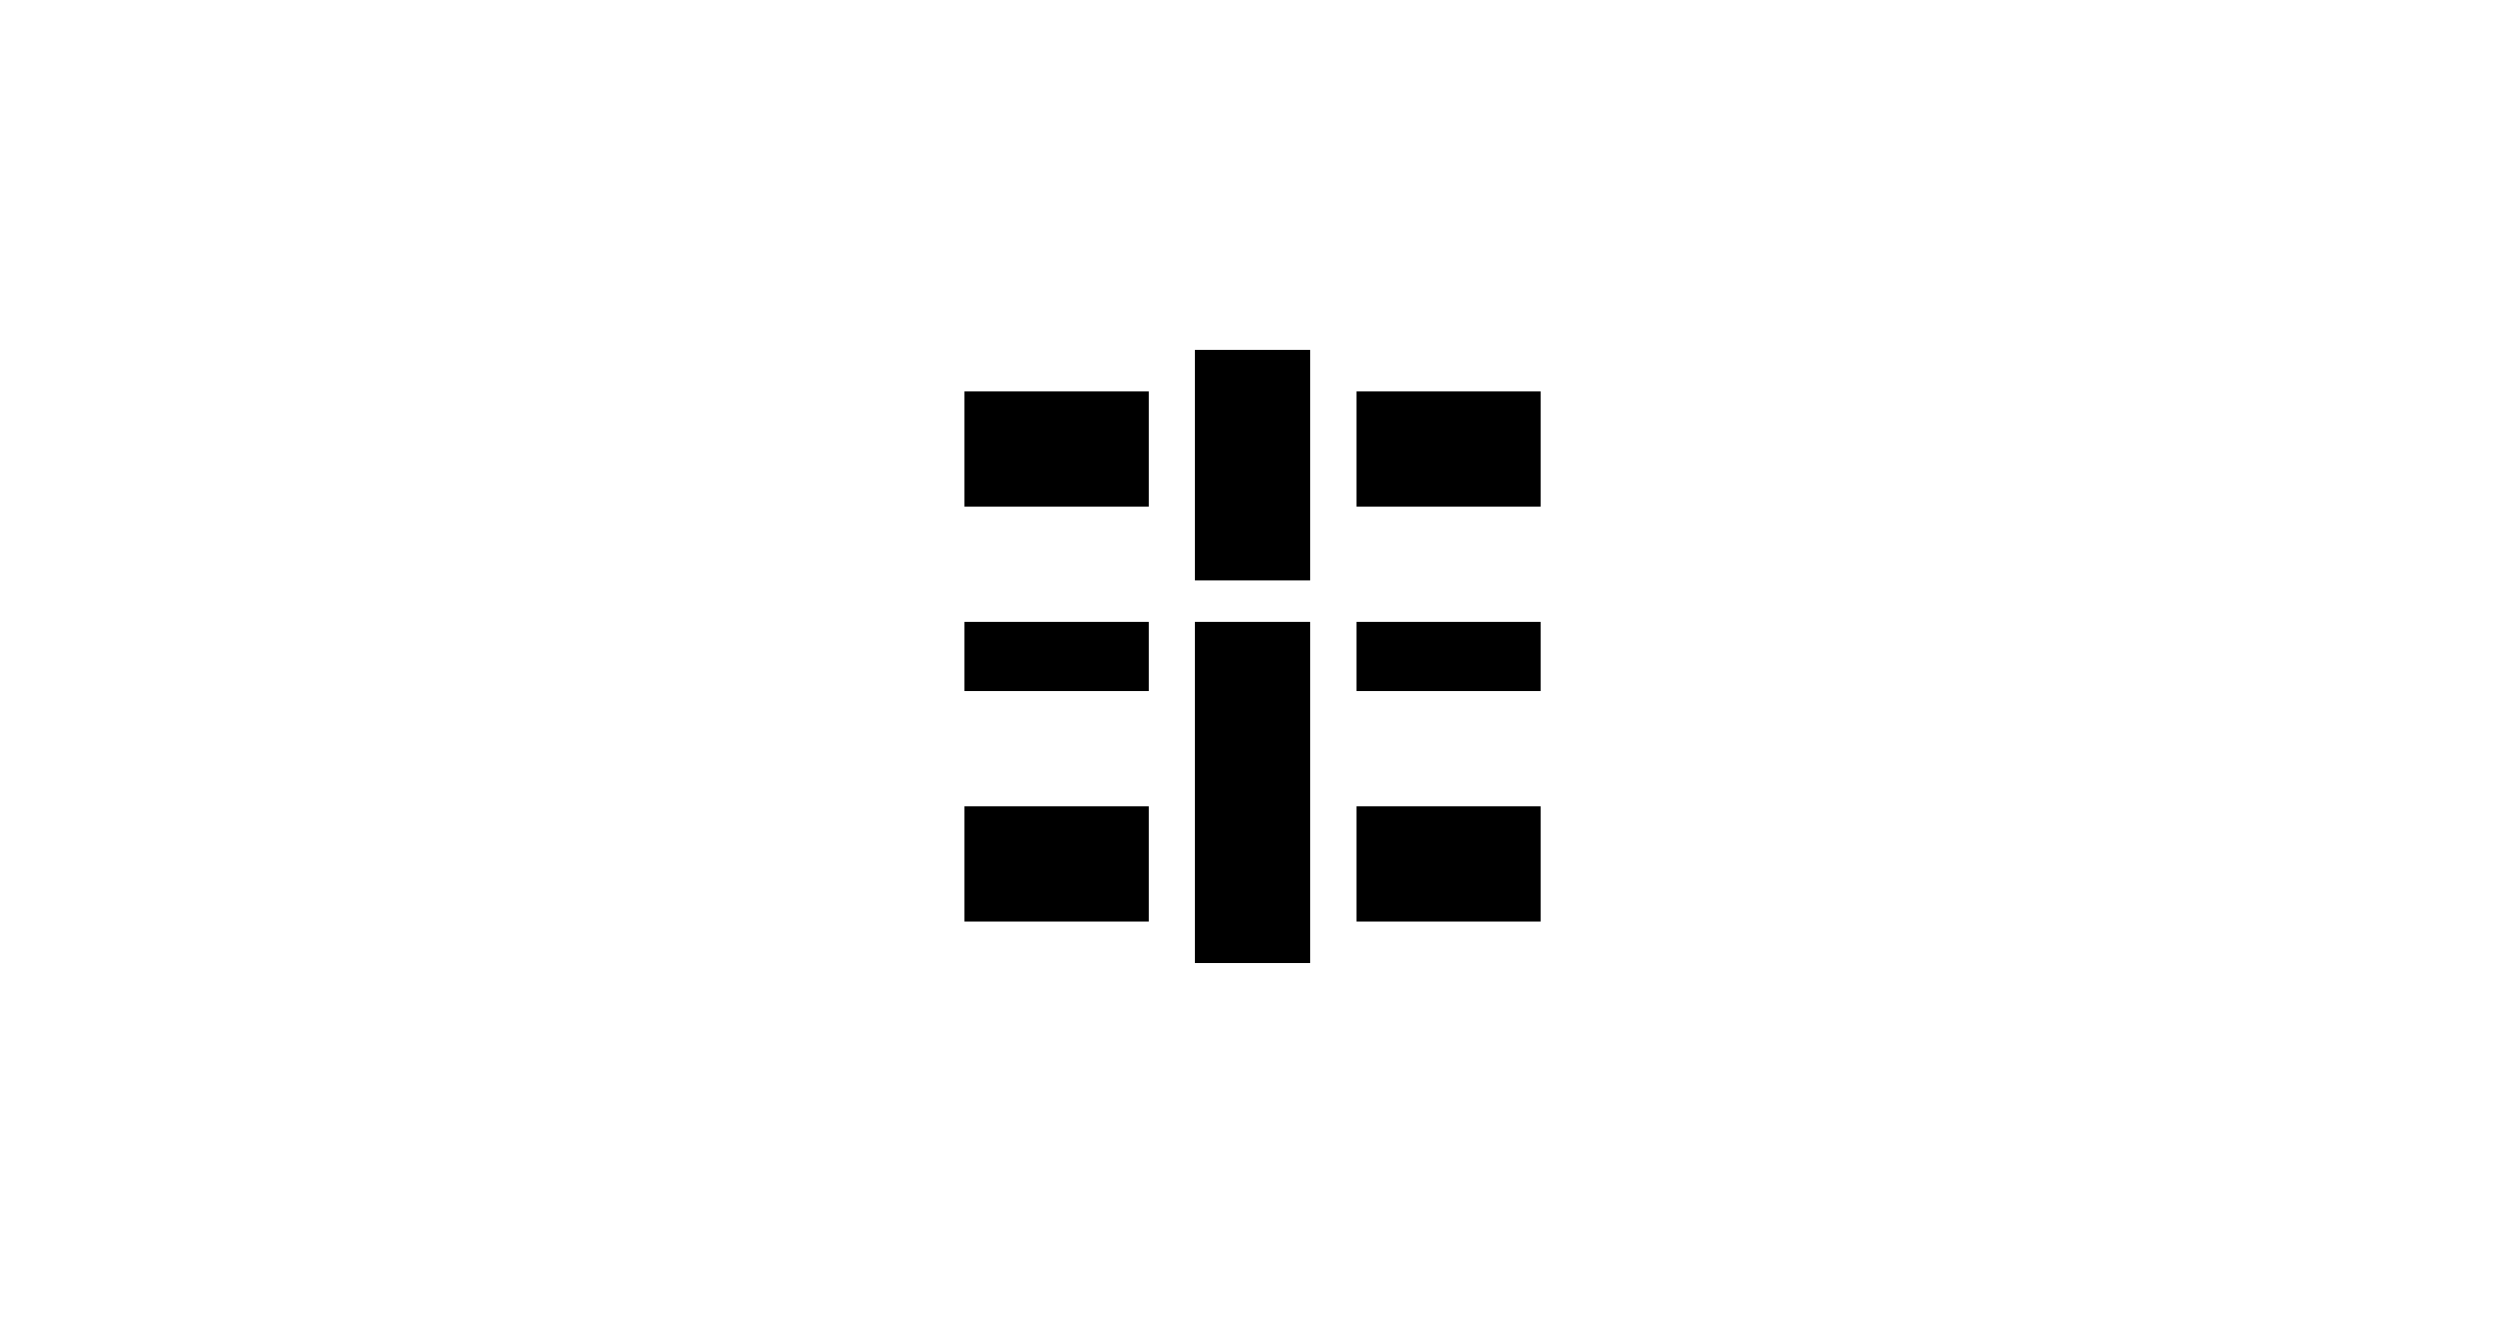 <?xml version="1.0" standalone="no"?>
 <!DOCTYPE svg PUBLIC "-//W3C//DTD SVG 1.1//EN" 
 "http://www.w3.org/Graphics/SVG/1.1/DTD/svg11.dtd"> 
<svg
  xmlns:svg="http://www.w3.org/2000/svg"
  xmlns="http://www.w3.org/2000/svg"
  xmlns:xlink="http://www.w3.org/1999/xlink"
  version="1.1"
  width="10.846mm" height="5.791mm" viewBox="0 0 10.846 5.791">
<title>SVG Image created as apa102-F_Cu.svg date 2024/07/20 12:31:13 </title>
  <desc>Image generated by PCBNEW </desc>
<g style="fill:#000000; fill-opacity:1;stroke:#000000; stroke-opacity:1;
stroke-linecap:round; stroke-linejoin:round;"
 transform="translate(0 0) scale(1 1)">
<path style="fill:#000000; fill-opacity:1; stroke:none;fill-rule:evenodd;"
d="M 4.184,2.198
4.184,1.698
4.984,1.698
4.984,2.198
Z" /> 
<path style="fill:#000000; fill-opacity:1; stroke:none;fill-rule:evenodd;"
d="M 5.684,2.518
5.184,2.518
5.184,1.518
5.684,1.518
Z" /> 
<path style="fill:#000000; fill-opacity:1; stroke:none;fill-rule:evenodd;"
d="M 4.184,2.998
4.184,2.698
4.984,2.698
4.984,2.998
Z" /> 
<path style="fill:#000000; fill-opacity:1; stroke:none;fill-rule:evenodd;"
d="M 4.184,3.998
4.184,3.498
4.984,3.498
4.984,3.998
Z" /> 
<path style="fill:#000000; fill-opacity:1; stroke:none;fill-rule:evenodd;"
d="M 5.885,3.998
5.885,3.498
6.684,3.498
6.684,3.998
Z" /> 
<path style="fill:#000000; fill-opacity:1; stroke:none;fill-rule:evenodd;"
d="M 5.885,2.998
5.885,2.698
6.684,2.698
6.684,2.998
Z" /> 
<path style="fill:#000000; fill-opacity:1; stroke:none;fill-rule:evenodd;"
d="M 5.684,4.178
5.184,4.178
5.184,2.698
5.684,2.698
Z" /> 
<path style="fill:#000000; fill-opacity:1; stroke:none;fill-rule:evenodd;"
d="M 5.885,2.198
5.885,1.698
6.684,1.698
6.684,2.198
Z" /> 
</g> 
</svg>
